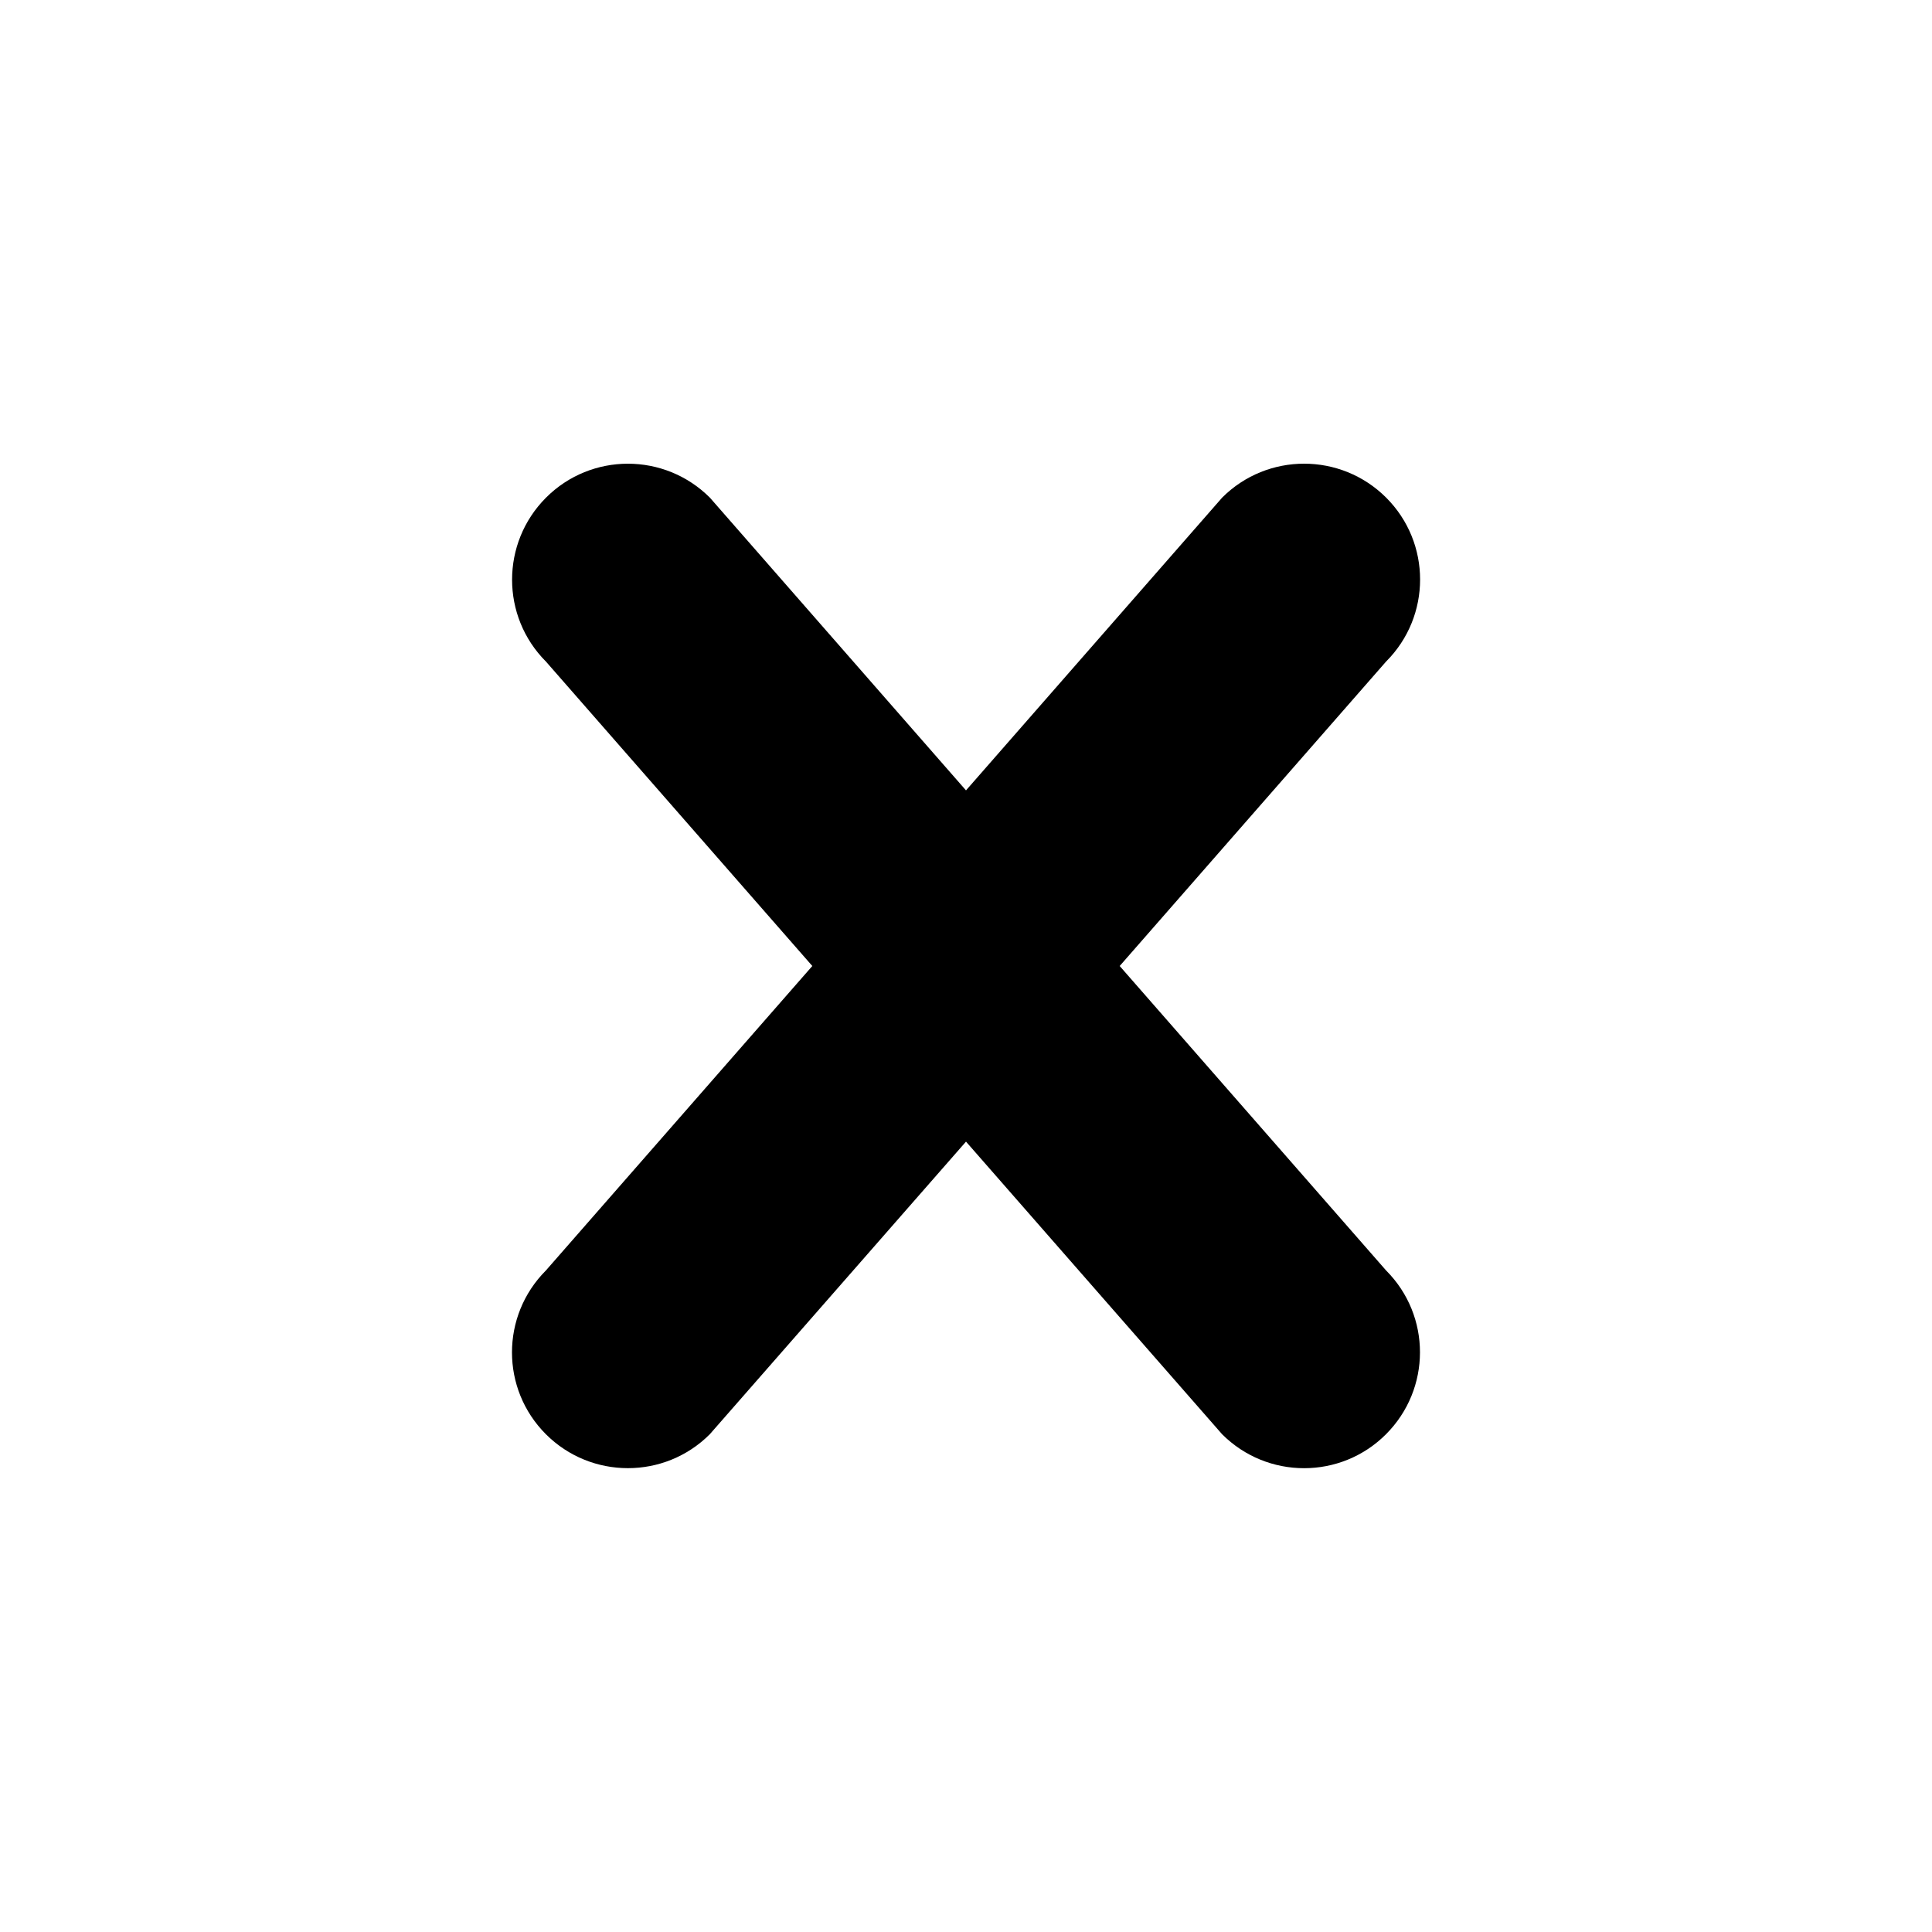<?xml version="1.0" encoding="utf-8"?>
<!-- Generated by IcoMoon.io -->
<!DOCTYPE svg PUBLIC "-//W3C//DTD SVG 1.1//EN" "http://www.w3.org/Graphics/SVG/1.1/DTD/svg11.dtd">
<svg version="1.1" xmlns="http://www.w3.org/2000/svg" xmlns:xlink="http://www.w3.org/1999/xlink" width="20" height="20" viewBox="0 0 20 20">
<g id="icomoon-ignore">
</g>
<path class="path1" d="M14.349 13.152l-2.758-3.152 2.758-3.152c0.469-0.469 0.469-1.229 0-1.697s-1.229-0.468-1.697 0l-2.652 3.031-2.651-3.030c-0.469-0.469-1.229-0.469-1.697 0s-0.468 1.229 0 1.697l2.757 3.151-2.758 3.152c-0.468 0.469-0.468 1.227 0 1.695s1.229 0.469 1.697 0l2.652-3.029 2.651 3.029c0.469 0.469 1.229 0.469 1.697 0s0.469-1.226 0.001-1.695z" fill="#000000"></path>
</svg>
